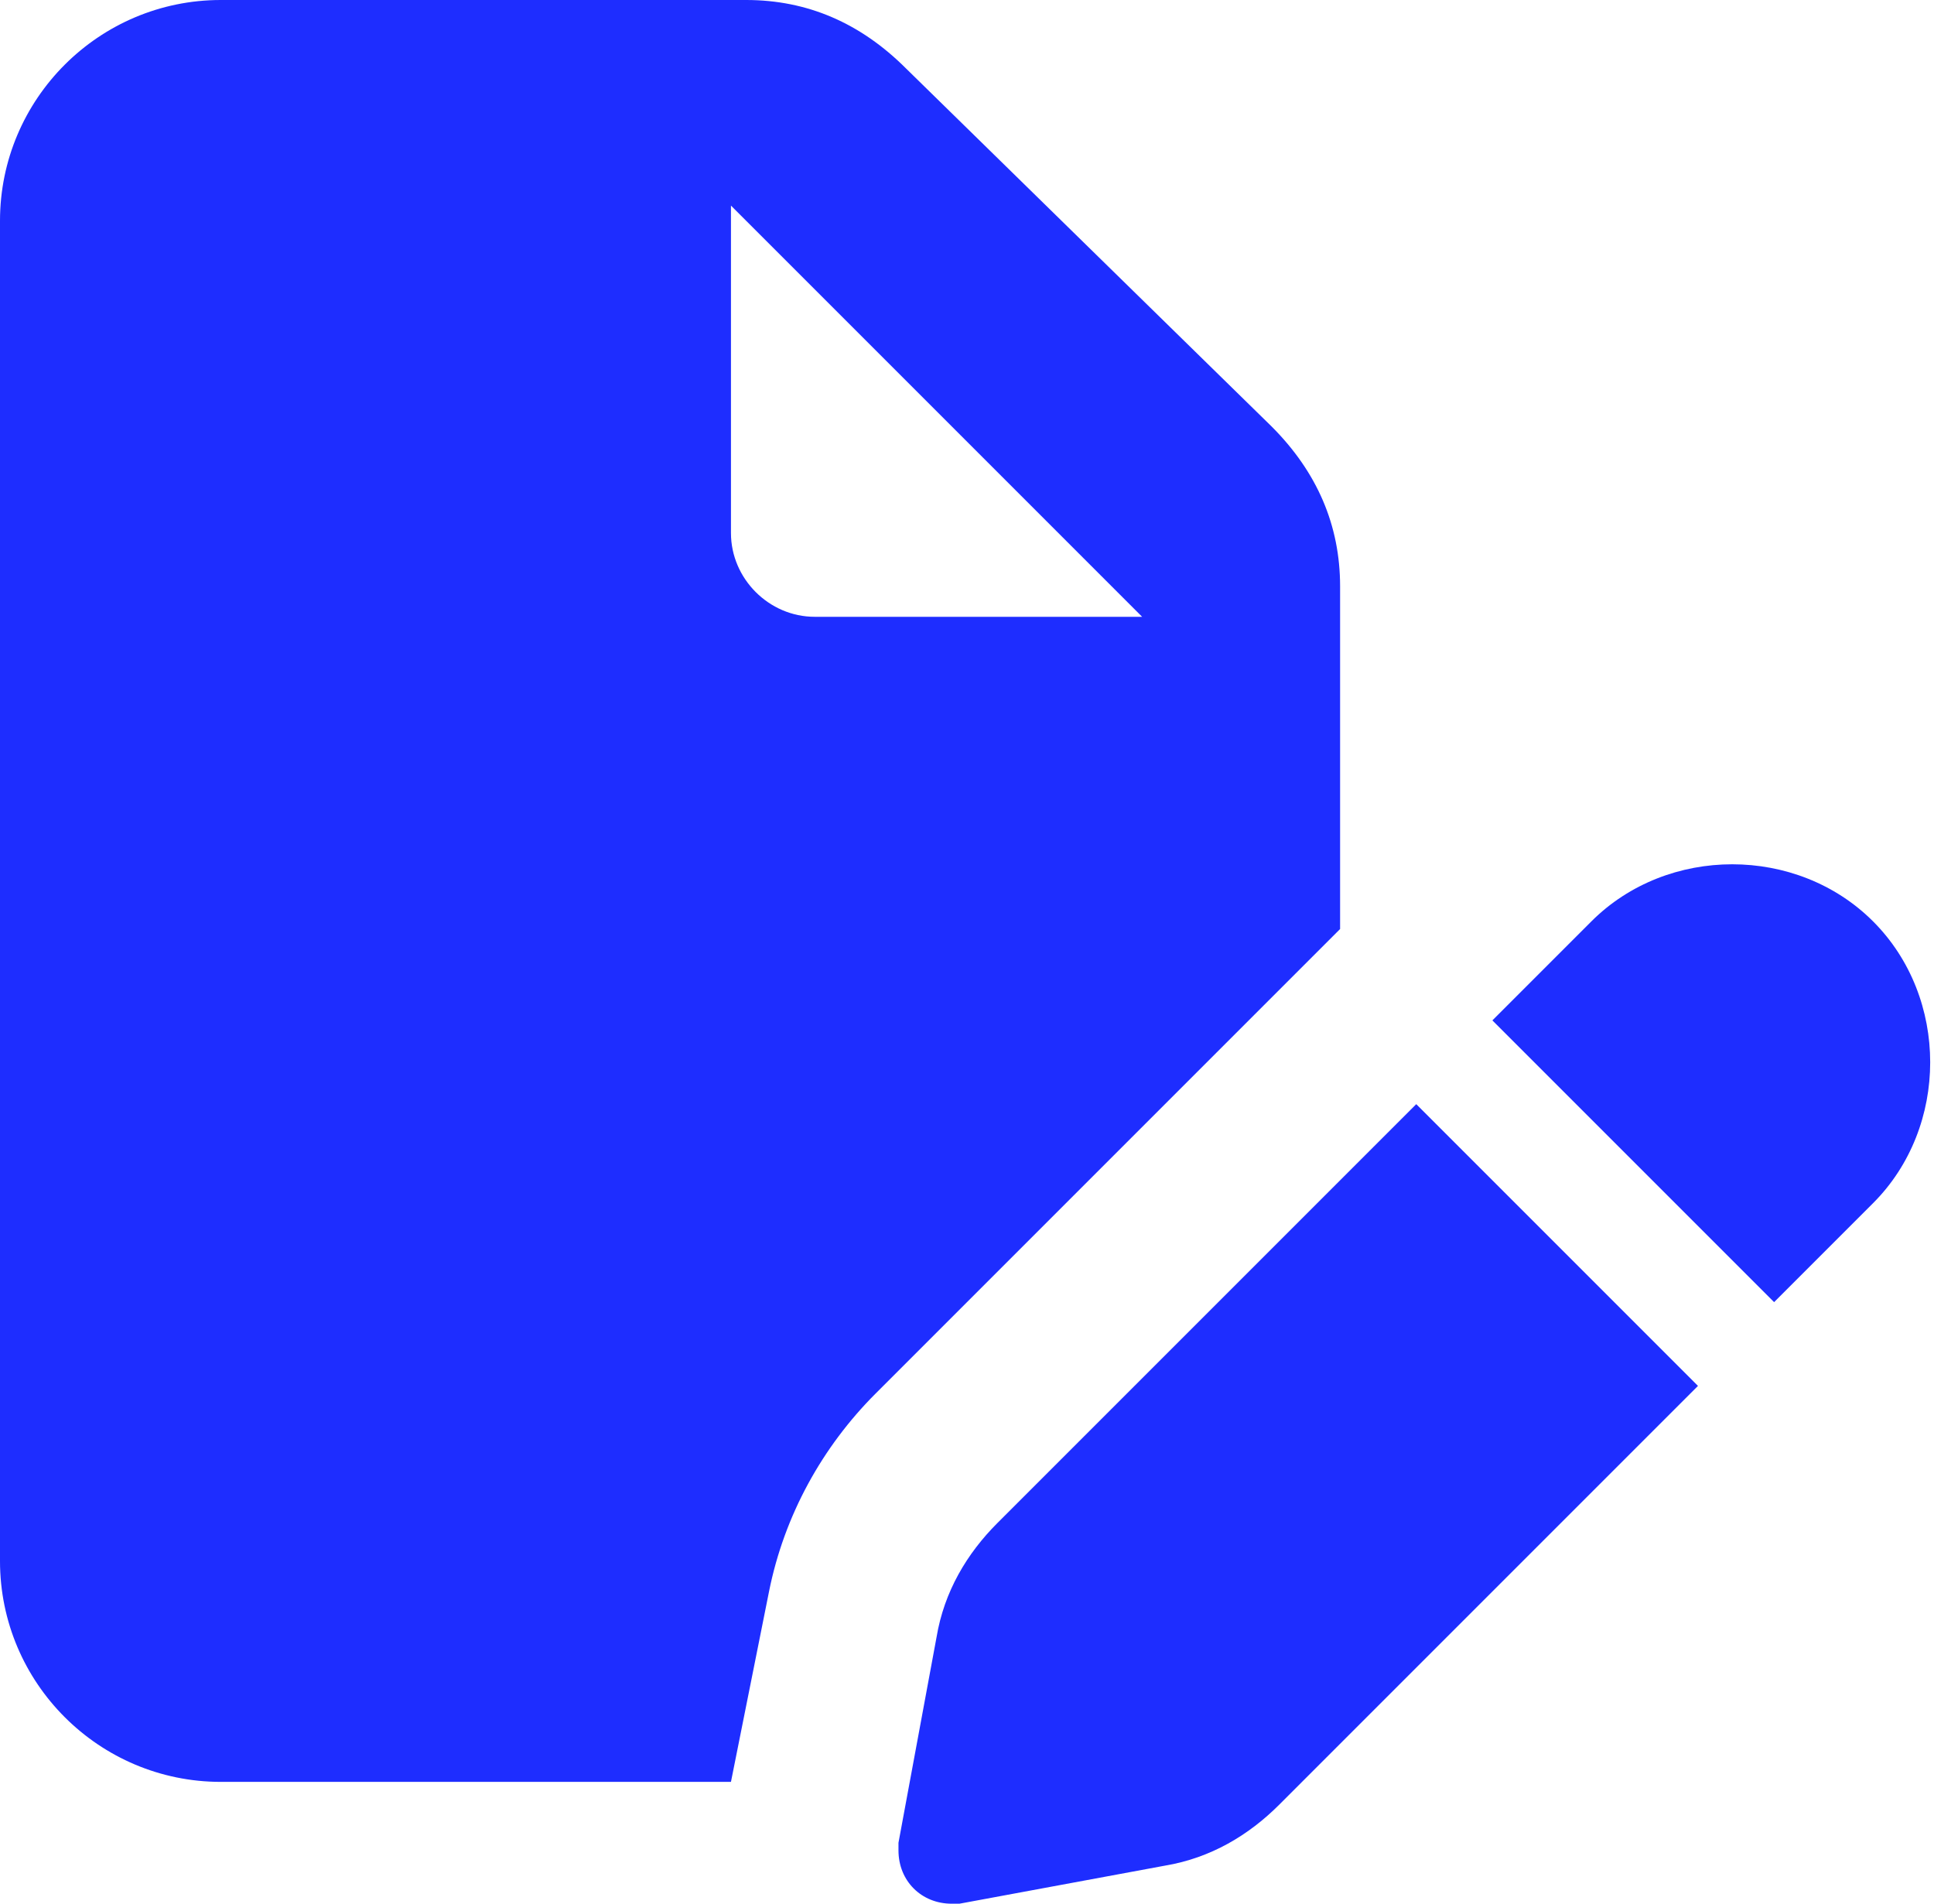 <?xml version="1.0" encoding="UTF-8"?>
<svg id="_レイヤー_1" data-name="レイヤー_1" xmlns="http://www.w3.org/2000/svg" version="1.1" viewBox="0 0 25.4 25">
  <!-- Generator: Adobe Illustrator 29.8.1, SVG Export Plug-In . SVG Version: 2.1.1 Build 2)  -->
  <defs>
    <style>
      .st0 {
        fill: #1e2dff;
      }
    </style>
  </defs>
  <path class="st0" d="M2.9,0C1.3,0,0,1.3,0,2.9v17.6c0,1.6,1.3,2.9,2.9,2.9h6.7l.5-2.5c.2-1,.7-1.9,1.4-2.6l6.1-6.1v-4.5c0-.8-.3-1.5-.9-2.1L11.9.9c-.6-.6-1.3-.9-2.1-.9H2.9ZM15,8.1h-4.3c-.6,0-1.1-.5-1.1-1.1V2.7l5.4,5.4ZM12.3,21.5l-.5,2.7s0,0,0,.1c0,.4.3.7.7.7s0,0,.1,0l2.7-.5c.6-.1,1.1-.4,1.5-.8l5.5-5.5-3.7-3.7-5.5,5.5c-.4.4-.7.9-.8,1.5h0ZM24.6,15.8c1-1,1-2.7,0-3.7-1-1-2.7-1-3.7,0l-1.3,1.3,3.7,3.7,1.3-1.3Z"/>
</svg>